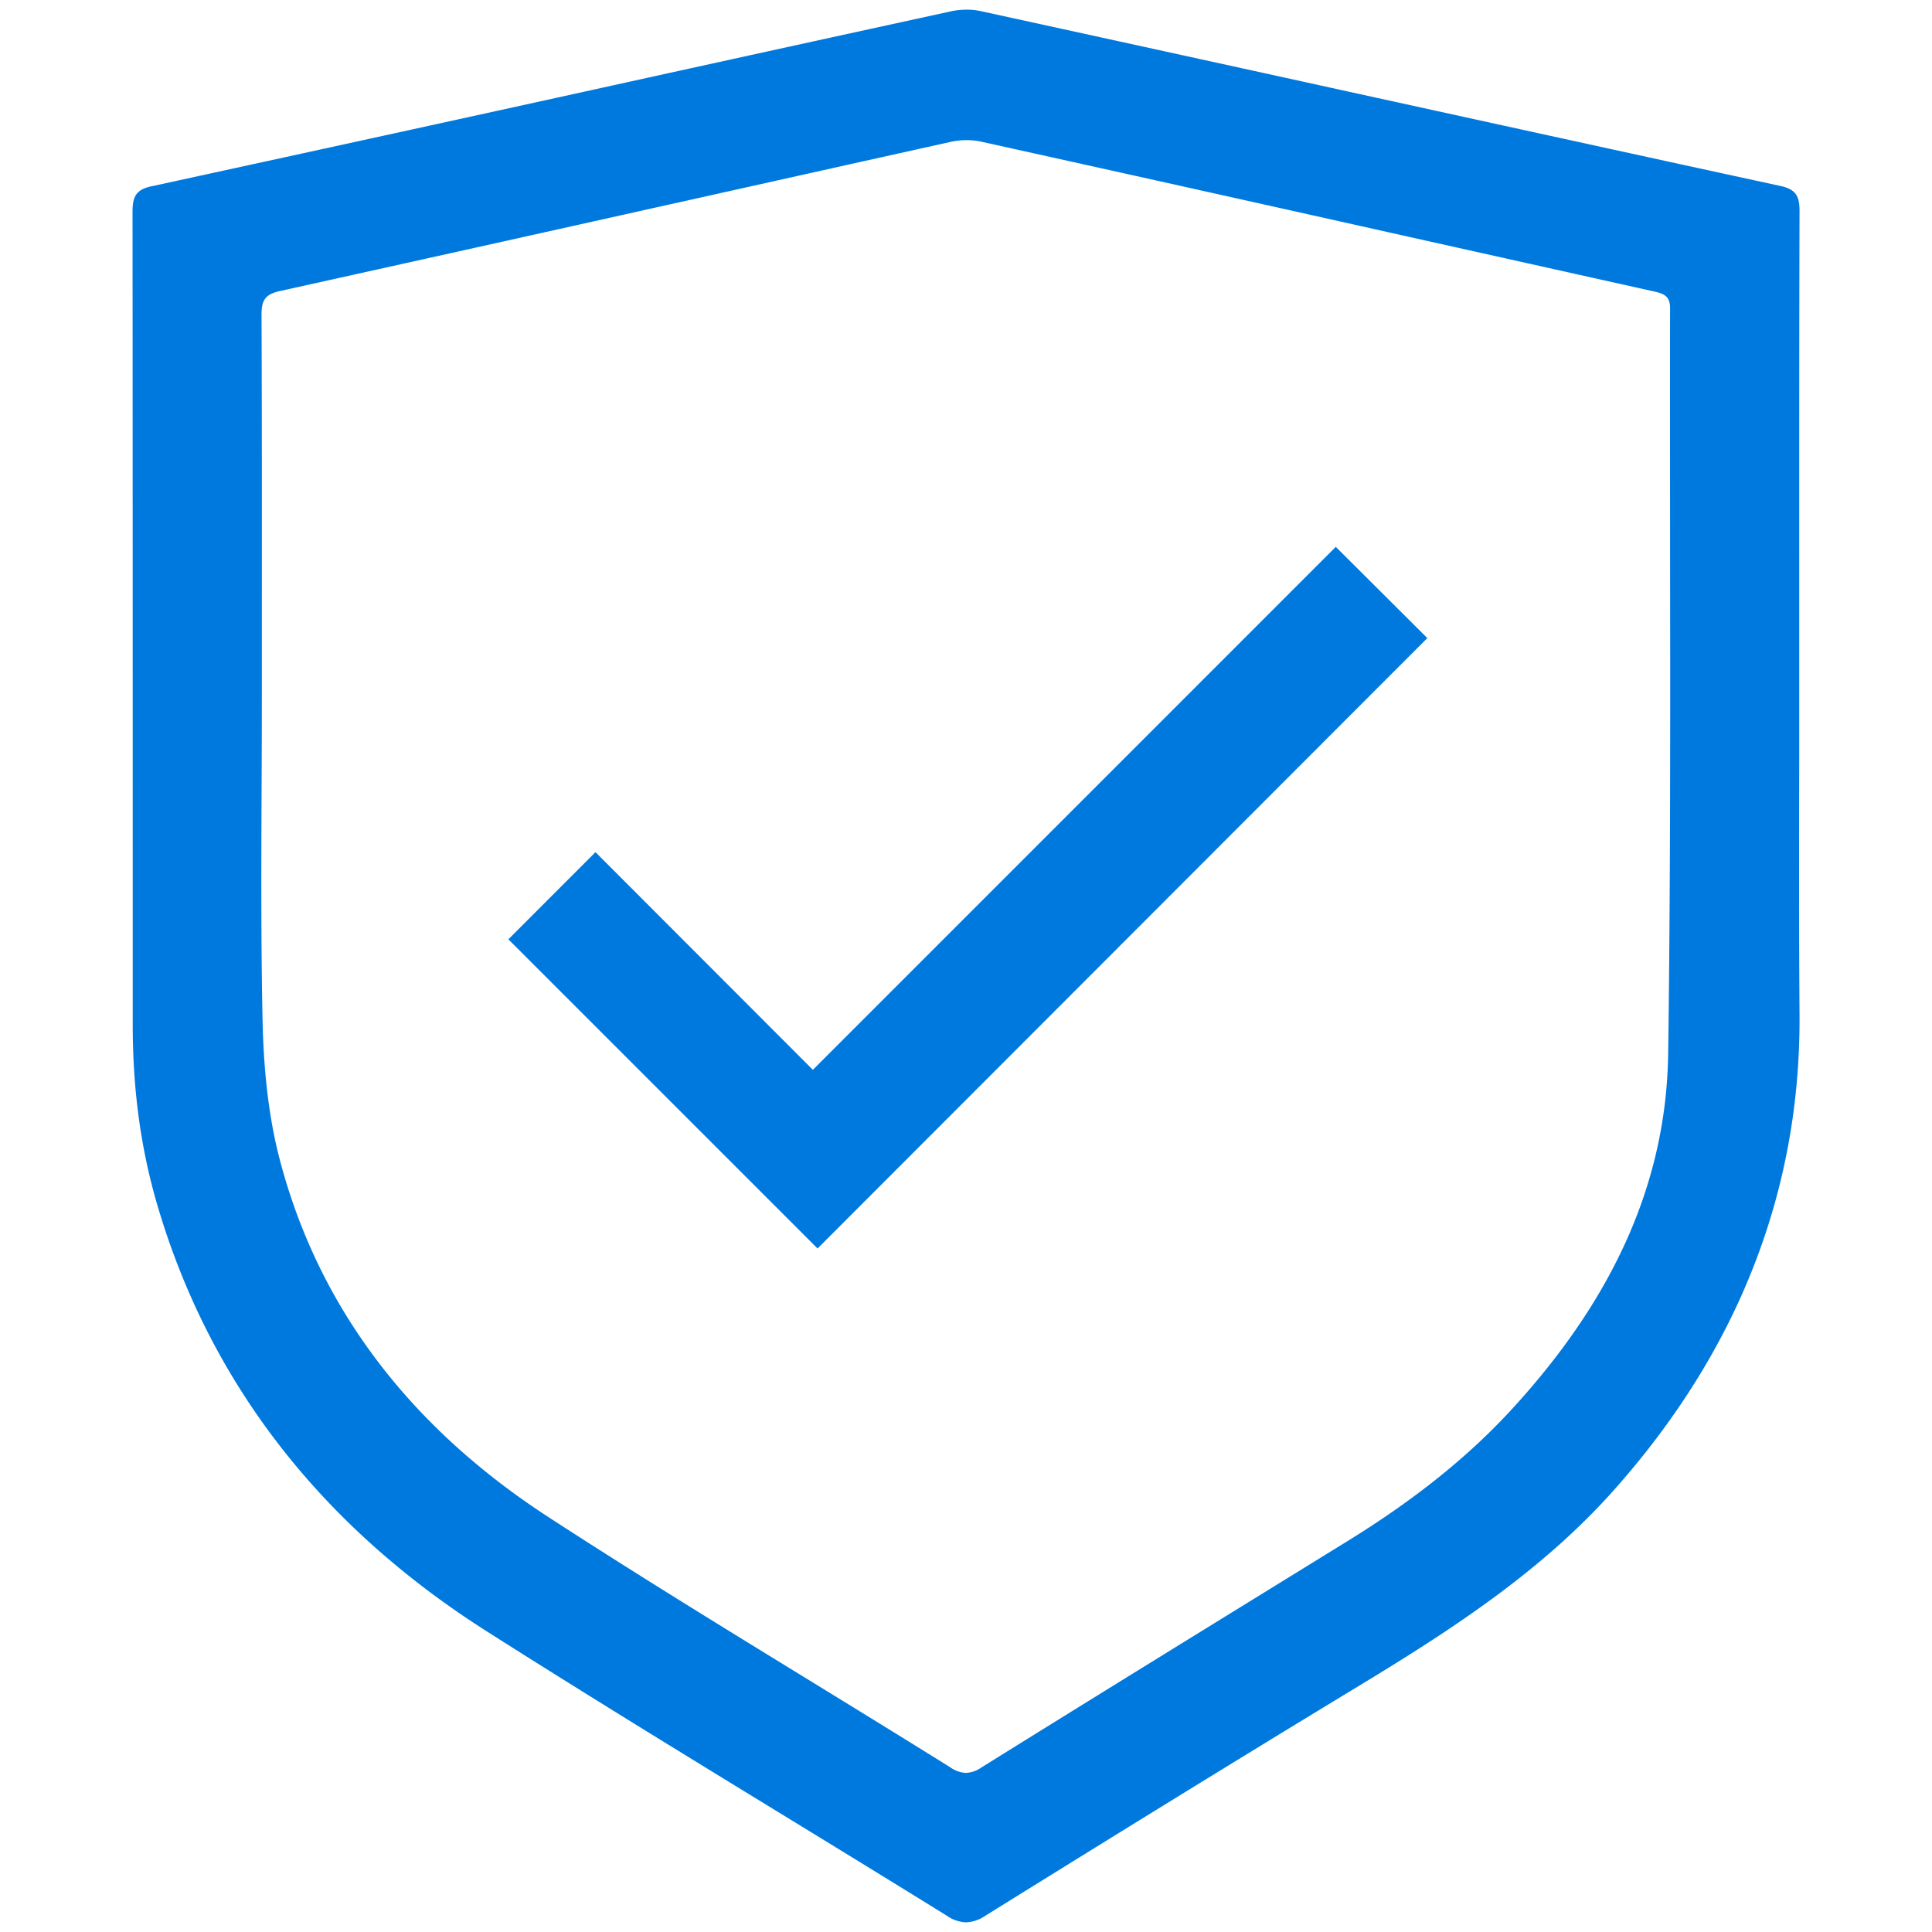 <?xml version="1.0" encoding="UTF-8"?> <svg xmlns="http://www.w3.org/2000/svg" id="Layer_1" data-name="Layer 1" viewBox="0 0 600 600"><g><path d="M300,597a11.07,11.07,0,0,1-5.87-2c-17.53-10.87-35.39-21.8-52.65-32.37l-.32-.19c-29.65-18.16-60.32-36.94-90.16-55.92-51.83-33-86.26-77.69-102.33-132.93-5-17.25-7.46-35.39-7.45-55.48,0-69.32,0-160.64-.06-252.33,0-4.4.87-6.84,5.69-7.88,47.82-10.41,96.35-21,143.28-31.34l5.18-1.14q50-11,100-21.9A23.18,23.18,0,0,1,300.25,3a20,20,0,0,1,4.26.44Q358.74,15.28,413,27.18l2.7.6c45,9.86,91.56,20.07,137.35,30,4.93,1.07,5.82,3.47,5.81,7.81-.1,34.63-.09,69.85-.09,103.91v31.19q0,16.94,0,33.85v1.78c-.05,25.93-.09,52.75.09,79.12C559.16,370,539.72,419.6,501,463c-22.69,25.46-51.48,43.89-79,60.58-40.67,24.65-81.21,49.76-116,71.37A11.33,11.33,0,0,1,300,597Zm.26-553.48a23.72,23.72,0,0,0-5.13.56q-42.5,9.44-85,18.93l-1.79.39c-39.74,8.87-80.84,18-121.26,26.95-4.57,1-5.88,2.68-5.86,7.45.13,30.18.11,60.44.1,89.7V215q0,14.64-.08,29.26c-.1,23.83-.2,48.39.3,72.53.34,16.3,2,30,5,42,11.69,46,39.85,83.79,83.7,112.3,26.6,17.29,54.11,34.18,80.72,50.51l.15.09c14.54,8.93,29.51,18.12,44.17,27.27a8.94,8.94,0,0,0,4.7,1.63,9.08,9.08,0,0,0,4.81-1.69c32-19.93,64.68-40.07,96.25-59.54l17.51-10.8c20.94-12.92,37.69-26.39,51.2-41.17,32-34.94,47.77-71,48.32-110.25.71-51.78.65-104.44.59-155.37v-.36c0-24.78-.06-50.4,0-75.62,0-3.54-1.52-4.5-4.74-5.22q-39.3-8.75-78.61-17.52L432,72.31C390.38,63,347.32,53.42,304.73,44A21.07,21.07,0,0,0,300.29,43.52Z" style="fill: #0079de"></path><polygon points="157.88 291.71 184.93 264.64 252.44 332.24 414.84 169.83 443.27 198.17 253.9 387.73 157.88 291.71" style="fill: #0079de"></polygon></g></svg> 